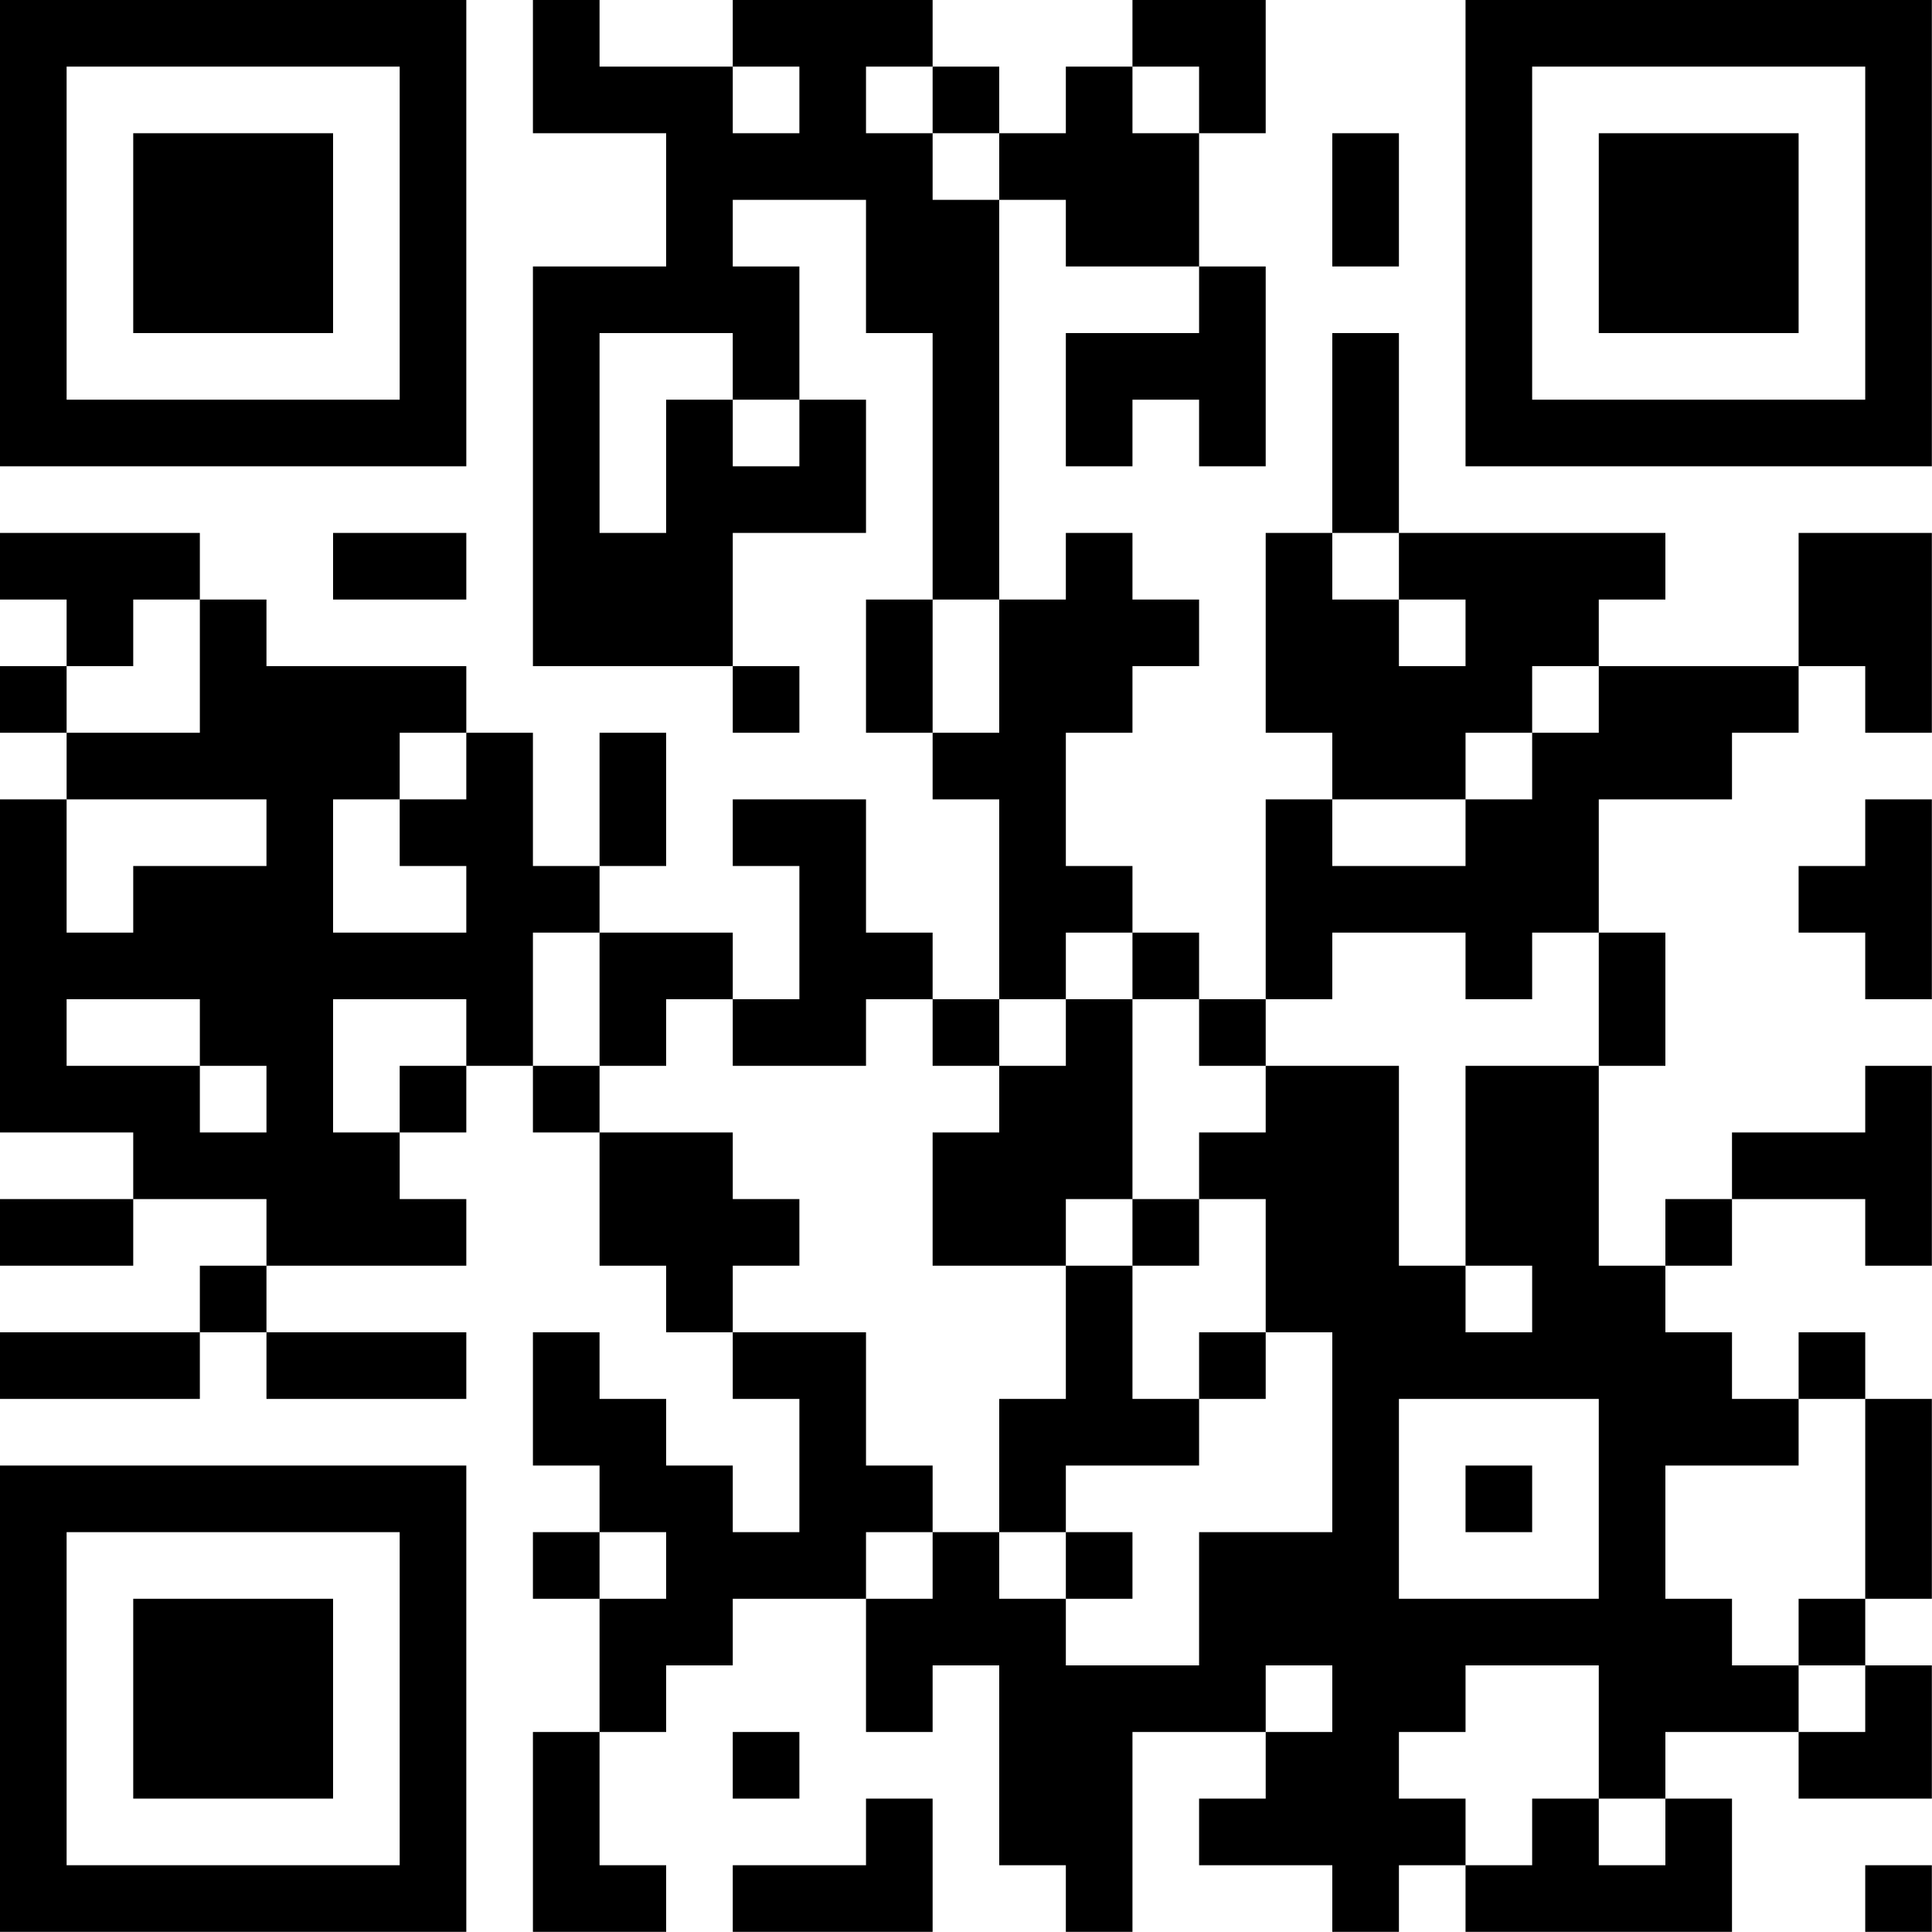 <?xml version="1.0" encoding="UTF-8"?>
<svg xmlns="http://www.w3.org/2000/svg" version="1.1" width="100" height="100" viewBox="0 0 100 100"><rect x="0" y="0" width="100" height="100" fill="#ffffff"/><g transform="scale(3.448)"><g transform="translate(0,0)"><path fill-rule="evenodd" d="M8 0L8 2L10 2L10 4L8 4L8 10L11 10L11 11L12 11L12 10L11 10L11 8L13 8L13 6L12 6L12 4L11 4L11 3L13 3L13 5L14 5L14 9L13 9L13 11L14 11L14 12L15 12L15 15L14 15L14 14L13 14L13 12L11 12L11 13L12 13L12 15L11 15L11 14L9 14L9 13L10 13L10 11L9 11L9 13L8 13L8 11L7 11L7 10L4 10L4 9L3 9L3 8L0 8L0 9L1 9L1 10L0 10L0 11L1 11L1 12L0 12L0 17L2 17L2 18L0 18L0 19L2 19L2 18L4 18L4 19L3 19L3 20L0 20L0 21L3 21L3 20L4 20L4 21L7 21L7 20L4 20L4 19L7 19L7 18L6 18L6 17L7 17L7 16L8 16L8 17L9 17L9 19L10 19L10 20L11 20L11 21L12 21L12 23L11 23L11 22L10 22L10 21L9 21L9 20L8 20L8 22L9 22L9 23L8 23L8 24L9 24L9 26L8 26L8 29L10 29L10 28L9 28L9 26L10 26L10 25L11 25L11 24L13 24L13 26L14 26L14 25L15 25L15 28L16 28L16 29L17 29L17 26L19 26L19 27L18 27L18 28L20 28L20 29L21 29L21 28L22 28L22 29L26 29L26 27L25 27L25 26L27 26L27 27L29 27L29 25L28 25L28 24L29 24L29 21L28 21L28 20L27 20L27 21L26 21L26 20L25 20L25 19L26 19L26 18L28 18L28 19L29 19L29 16L28 16L28 17L26 17L26 18L25 18L25 19L24 19L24 16L25 16L25 14L24 14L24 12L26 12L26 11L27 11L27 10L28 10L28 11L29 11L29 8L27 8L27 10L24 10L24 9L25 9L25 8L21 8L21 5L20 5L20 8L19 8L19 11L20 11L20 12L19 12L19 15L18 15L18 14L17 14L17 13L16 13L16 11L17 11L17 10L18 10L18 9L17 9L17 8L16 8L16 9L15 9L15 3L16 3L16 4L18 4L18 5L16 5L16 7L17 7L17 6L18 6L18 7L19 7L19 4L18 4L18 2L19 2L19 0L17 0L17 1L16 1L16 2L15 2L15 1L14 1L14 0L11 0L11 1L9 1L9 0ZM11 1L11 2L12 2L12 1ZM13 1L13 2L14 2L14 3L15 3L15 2L14 2L14 1ZM17 1L17 2L18 2L18 1ZM20 2L20 4L21 4L21 2ZM9 5L9 8L10 8L10 6L11 6L11 7L12 7L12 6L11 6L11 5ZM5 8L5 9L7 9L7 8ZM20 8L20 9L21 9L21 10L22 10L22 9L21 9L21 8ZM2 9L2 10L1 10L1 11L3 11L3 9ZM14 9L14 11L15 11L15 9ZM23 10L23 11L22 11L22 12L20 12L20 13L22 13L22 12L23 12L23 11L24 11L24 10ZM6 11L6 12L5 12L5 14L7 14L7 13L6 13L6 12L7 12L7 11ZM1 12L1 14L2 14L2 13L4 13L4 12ZM28 12L28 13L27 13L27 14L28 14L28 15L29 15L29 12ZM8 14L8 16L9 16L9 17L11 17L11 18L12 18L12 19L11 19L11 20L13 20L13 22L14 22L14 23L13 23L13 24L14 24L14 23L15 23L15 24L16 24L16 25L18 25L18 23L20 23L20 20L19 20L19 18L18 18L18 17L19 17L19 16L21 16L21 19L22 19L22 20L23 20L23 19L22 19L22 16L24 16L24 14L23 14L23 15L22 15L22 14L20 14L20 15L19 15L19 16L18 16L18 15L17 15L17 14L16 14L16 15L15 15L15 16L14 16L14 15L13 15L13 16L11 16L11 15L10 15L10 16L9 16L9 14ZM1 15L1 16L3 16L3 17L4 17L4 16L3 16L3 15ZM5 15L5 17L6 17L6 16L7 16L7 15ZM16 15L16 16L15 16L15 17L14 17L14 19L16 19L16 21L15 21L15 23L16 23L16 24L17 24L17 23L16 23L16 22L18 22L18 21L19 21L19 20L18 20L18 21L17 21L17 19L18 19L18 18L17 18L17 15ZM16 18L16 19L17 19L17 18ZM21 21L21 24L24 24L24 21ZM27 21L27 22L25 22L25 24L26 24L26 25L27 25L27 26L28 26L28 25L27 25L27 24L28 24L28 21ZM22 22L22 23L23 23L23 22ZM9 23L9 24L10 24L10 23ZM19 25L19 26L20 26L20 25ZM22 25L22 26L21 26L21 27L22 27L22 28L23 28L23 27L24 27L24 28L25 28L25 27L24 27L24 25ZM11 26L11 27L12 27L12 26ZM13 27L13 28L11 28L11 29L14 29L14 27ZM28 28L28 29L29 29L29 28ZM0 0L0 7L7 7L7 0ZM1 1L1 6L6 6L6 1ZM2 2L2 5L5 5L5 2ZM22 0L22 7L29 7L29 0ZM23 1L23 6L28 6L28 1ZM24 2L24 5L27 5L27 2ZM0 22L0 29L7 29L7 22ZM1 23L1 28L6 28L6 23ZM2 24L2 27L5 27L5 24Z" fill="#000000"/></g></g></svg>
